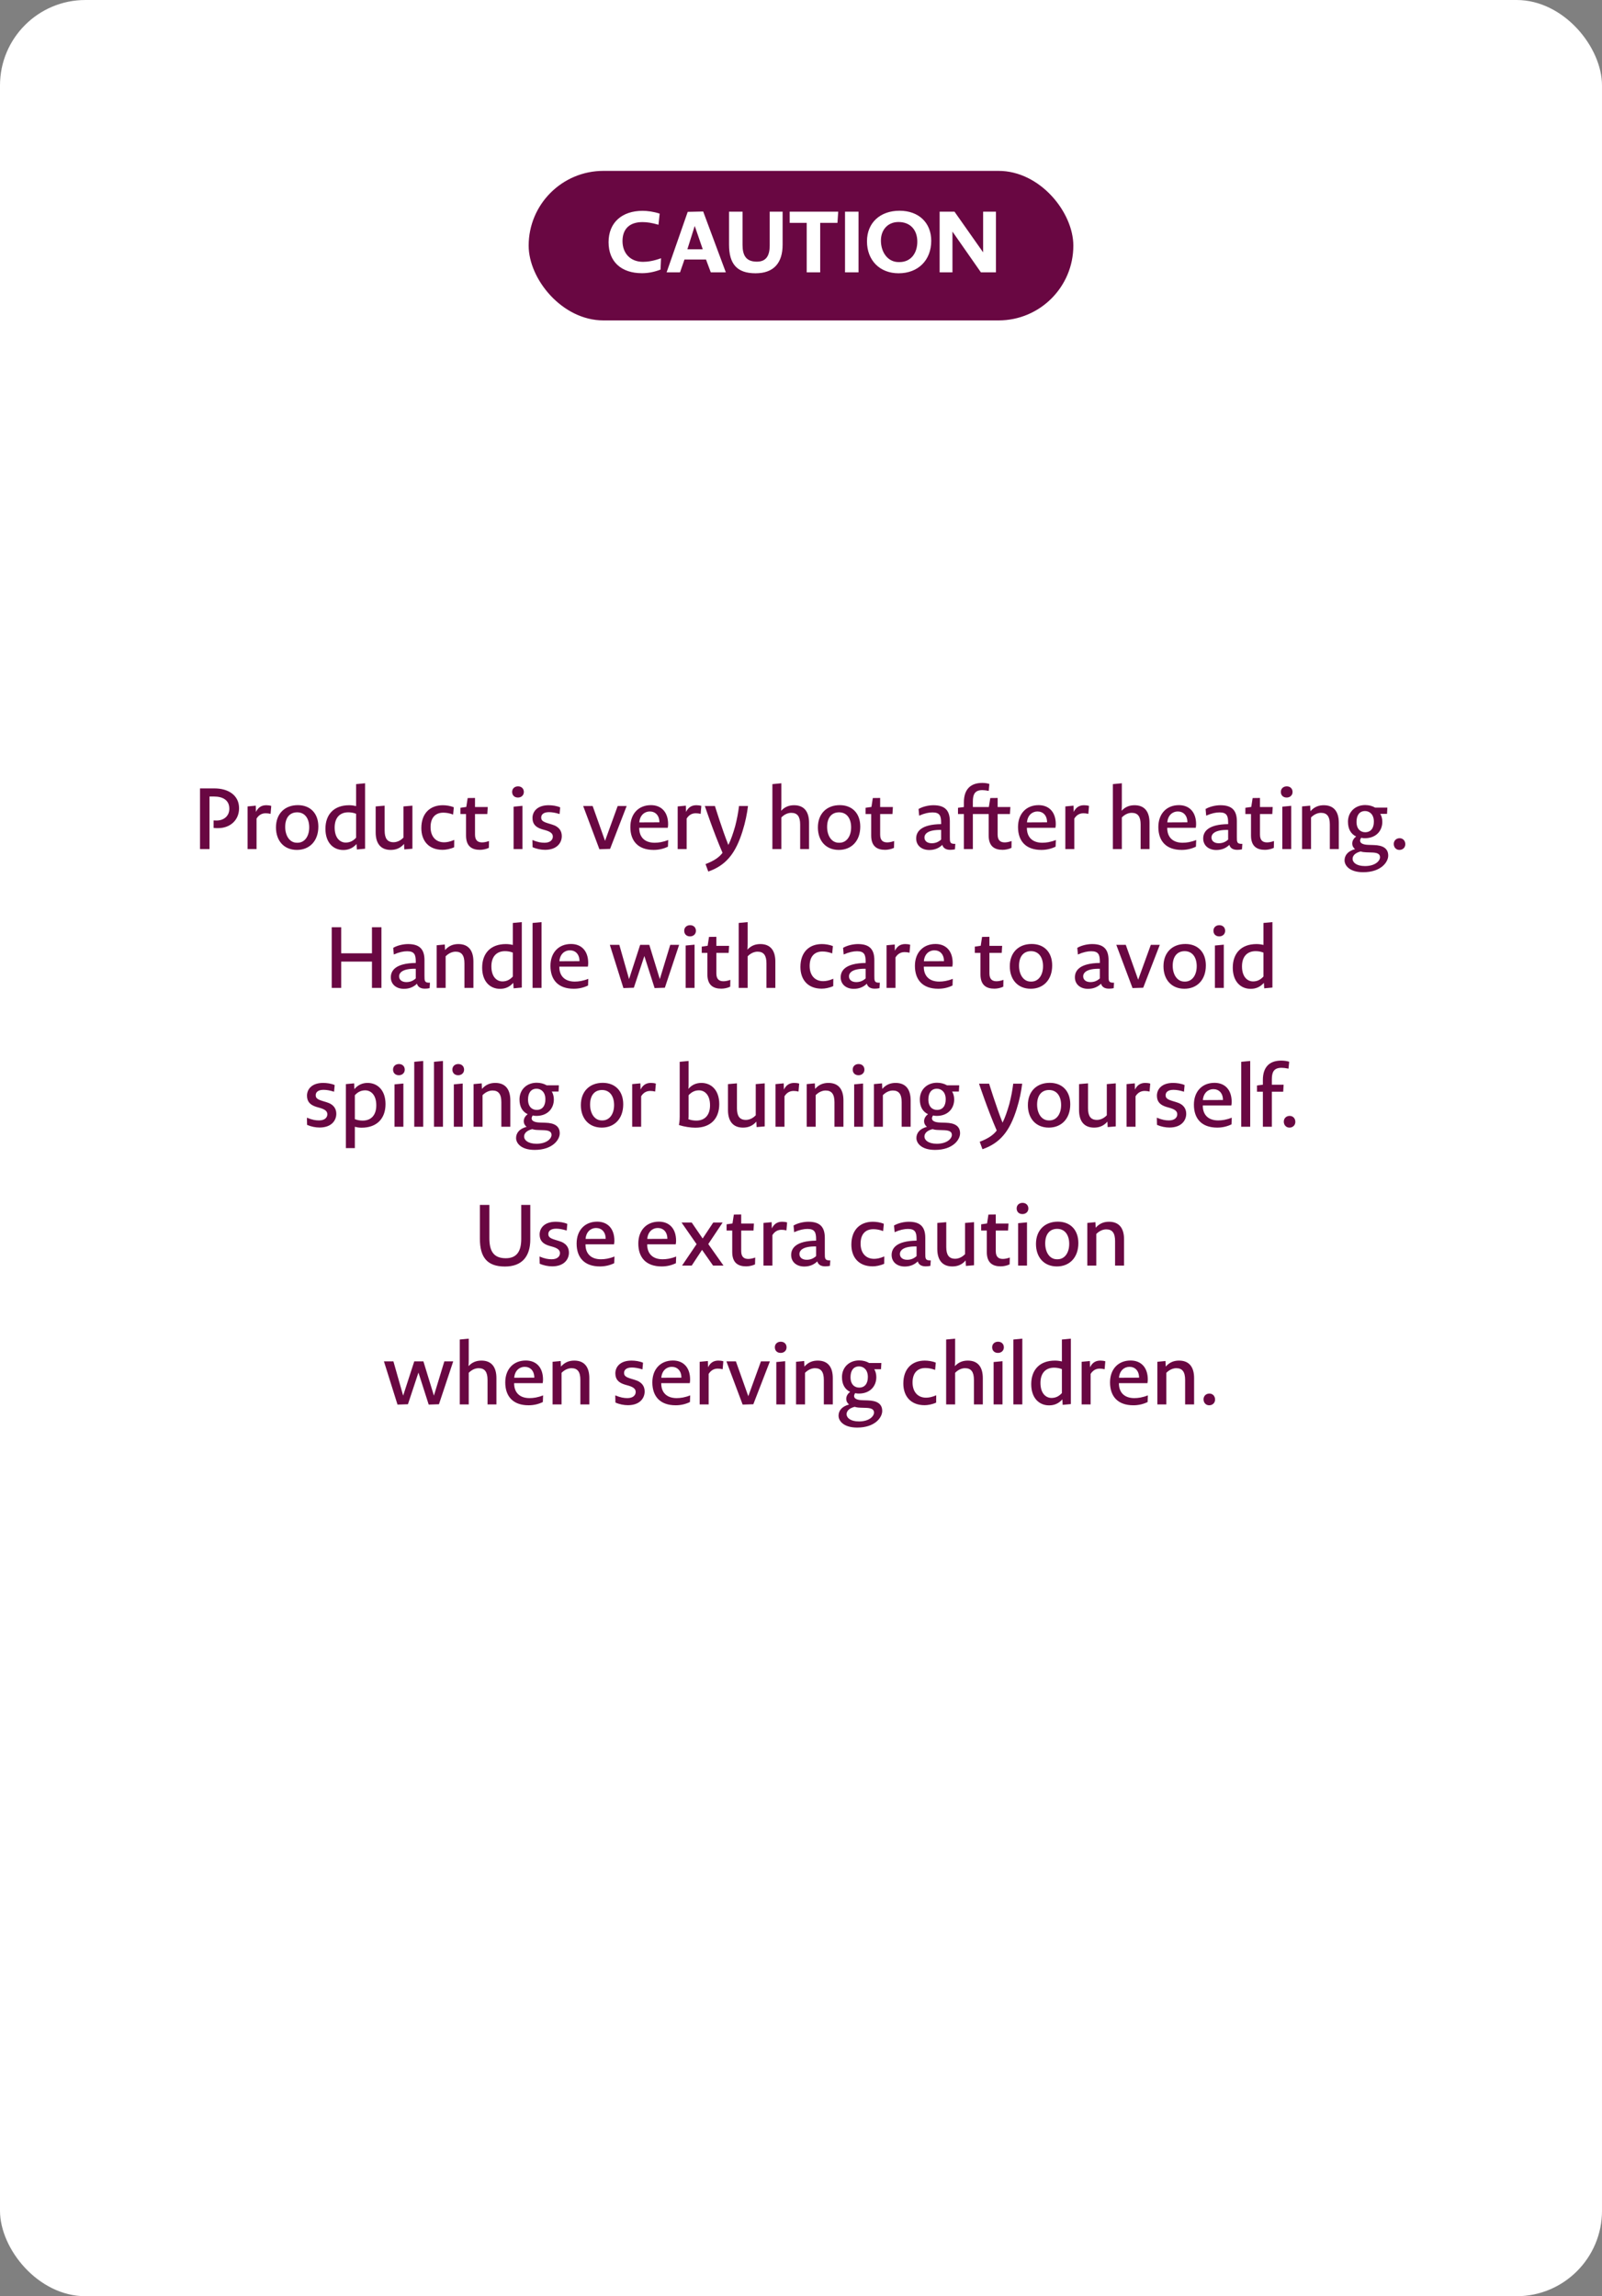 <?xml version="1.0" encoding="UTF-8"?> <svg xmlns="http://www.w3.org/2000/svg" width="300" height="430" viewBox="0 0 300 430" fill="none"><rect x="0" y="0" width="300" height="430" fill="#808080" stroke="none"/><rect width="300" height="430" rx="16" fill="white"></rect><rect x="99" y="32" width="102" height="28" rx="14" fill="#690742"></rect><path d="M123.694 50.488C122.382 50.984 121.246 51.16 120.222 51.16C116.366 51.16 113.965 49.032 113.965 45.352C113.965 41.656 116.494 39.48 120.334 39.48C121.214 39.48 122.382 39.624 123.534 40.008L123.31 42.088C122.046 41.72 121.166 41.592 120.302 41.592C117.87 41.592 116.574 42.904 116.574 45.144C116.574 47.384 117.998 49.032 120.414 49.032C121.246 49.032 122.334 48.888 123.79 48.36L123.694 50.488ZM133.106 51L132.21 48.6H128.178L127.346 51H124.834L128.786 39.672L131.682 39.608L135.922 51H133.106ZM130.098 42.312L128.722 46.68H131.602L130.098 42.312ZM146.556 45.832C146.556 49.224 144.908 51.176 141.484 51.176C137.98 51.176 136.524 49.4 136.524 45.8V39.64H139.052V45.832C139.052 47.864 139.724 49 141.74 49C143.468 49 144.14 47.896 144.14 45.96V39.64H146.556V45.832ZM156.827 41.736H153.595V51H151.067V41.736H147.883V39.64H156.97L156.827 41.736ZM158.243 51V39.64H160.771V51H158.243ZM174.388 45.096C174.388 48.712 171.956 51.176 168.276 51.176C164.756 51.176 162.356 48.76 162.356 45.192C162.356 41.704 164.836 39.464 168.452 39.464C172.036 39.464 174.388 41.704 174.388 45.096ZM171.78 45.256C171.78 43.048 170.468 41.576 168.26 41.576C166.228 41.576 164.964 43.064 164.964 45.048C164.964 47.256 166.26 49.08 168.292 49.08H168.42C170.58 49.08 171.78 47.416 171.78 45.256ZM175.962 51V39.64H178.746L184.106 47.256V39.64H186.506V51H183.69L178.362 43.368V51H175.962Z" fill="white"></path><path d="M37.457 159V147.64H40.161C42.769 147.64 44.769 148.936 44.769 151.352C44.769 153.64 43.041 155.08 40.849 155.08C40.449 155.08 40.337 155.08 40.001 155.048V153.64C40.241 153.656 40.321 153.656 40.561 153.656C41.905 153.656 42.945 152.824 42.945 151.448C42.945 149.864 41.777 149.16 40.049 149.16H39.233V159H37.457ZM50.669 152.408C50.317 152.328 50.045 152.296 49.757 152.296C49.149 152.296 48.525 152.52 48.045 153.288V159H46.365V151.016L47.901 150.872L47.933 152.04C48.445 151 49.197 150.792 49.885 150.792C50.125 150.792 50.509 150.824 50.797 150.92L50.669 152.408ZM59.616 154.792C59.616 157.528 57.936 159.16 55.6 159.16C53.152 159.16 51.68 157.416 51.68 154.952C51.68 152.376 53.328 150.776 55.776 150.776C58.128 150.776 59.616 152.328 59.616 154.792ZM57.904 154.936C57.904 153.288 57.104 152.12 55.648 152.12C54.208 152.12 53.408 153.176 53.408 154.856C53.408 156.456 54.208 157.816 55.6 157.816H55.728C57.024 157.816 57.904 156.648 57.904 154.936ZM66.83 159.08L66.766 158.056C66.046 158.872 65.198 159.176 64.286 159.176C62.43 159.176 60.942 157.816 60.942 155.208C60.942 152.536 62.51 150.792 65.39 150.792C65.854 150.792 66.286 150.856 66.686 150.952V146.84L68.366 146.68V158.936L66.83 159.08ZM66.686 152.392C66.19 152.184 65.646 152.12 65.214 152.12C63.678 152.12 62.67 153.096 62.67 154.968C62.67 156.968 63.71 157.784 64.734 157.784C65.39 157.784 66.046 157.576 66.686 156.872V152.392ZM77.231 150.872V158.936L75.711 159.064L75.663 158.04C74.943 158.872 74.095 159.16 73.167 159.16C71.295 159.16 70.351 157.96 70.351 155.864V151.016L72.031 150.872V155.528C72.031 157.016 72.543 157.72 73.695 157.72C74.271 157.72 74.943 157.48 75.551 156.856V151.016L77.231 150.872ZM85.046 158.664C84.31 159 83.478 159.144 82.886 159.144C80.262 159.144 78.902 157.432 78.902 155.08C78.902 152.28 80.566 150.792 82.918 150.792C83.494 150.792 84.31 150.888 84.982 151.176L84.854 152.536C84.134 152.264 83.526 152.184 83.014 152.184C81.59 152.184 80.63 153.064 80.63 154.888C80.63 156.664 81.622 157.736 83.158 157.736C83.638 157.736 84.246 157.64 85.062 157.288L85.046 158.664ZM91.546 158.776C90.969 159.048 90.329 159.144 89.882 159.144C88.457 159.144 87.273 158.568 87.273 156.456V152.44H86.218V151.272L87.322 151.112L87.578 149.448L88.954 149.432V151.128H91.338L91.257 152.44H88.954V156.296C88.954 157.464 89.578 157.752 90.266 157.752C90.57 157.752 90.986 157.704 91.578 157.496L91.546 158.776ZM98.098 148.312C98.098 148.936 97.618 149.352 96.994 149.352C96.322 149.352 95.906 148.92 95.906 148.296C95.906 147.672 96.37 147.256 97.01 147.256C97.666 147.256 98.098 147.688 98.098 148.312ZM96.178 159V151.064L97.842 150.904V159H96.178ZM105.205 156.584C105.205 157.768 104.357 159.144 102.069 159.144C101.333 159.144 100.485 158.984 99.733 158.648L99.701 157.304C100.693 157.72 101.349 157.816 101.973 157.816C103.077 157.816 103.525 157.24 103.525 156.68C103.525 156.264 103.349 155.848 102.277 155.512L101.493 155.288C100.229 154.904 99.717 154.232 99.717 153.176C99.717 151.992 100.597 150.792 102.741 150.792C103.397 150.792 104.261 150.904 104.901 151.192L104.789 152.44C104.005 152.184 103.317 152.088 102.805 152.088C101.733 152.088 101.349 152.584 101.349 153.08C101.349 153.56 101.557 153.848 102.549 154.152L103.333 154.392C104.773 154.808 105.205 155.672 105.205 156.584ZM114.248 158.968L112.248 159.032L109.208 150.936H110.984L113.304 157.464L115.672 150.936H117.352L114.248 158.968ZM125.083 158.552C124.267 158.952 123.355 159.16 122.411 159.16C119.467 159.16 118.043 157.464 118.043 154.872C118.043 152.408 119.563 150.776 121.899 150.776C123.819 150.776 125.115 152.04 125.115 154.344C125.115 154.52 125.099 154.76 125.051 155.016H119.707C119.691 156.808 120.779 157.816 122.587 157.816C123.307 157.816 124.123 157.704 125.131 157.304L125.083 158.552ZM123.483 153.992C123.483 152.696 122.731 151.96 121.675 151.96C120.699 151.96 119.819 152.68 119.723 154.008L123.483 153.992ZM131.21 152.408C130.858 152.328 130.586 152.296 130.298 152.296C129.69 152.296 129.066 152.52 128.586 153.288V159H126.906V151.016L128.442 150.872L128.474 152.04C128.986 151 129.738 150.792 130.426 150.792C130.666 150.792 131.05 150.824 131.338 150.92L131.21 152.408ZM132.634 163.208L132.122 161.816C133.754 161.192 134.698 160.52 135.306 159.704C133.61 155.8 131.994 150.936 131.994 150.936H133.882C133.882 150.936 135.21 155.256 136.394 158.232C136.842 157.368 137.306 156.024 137.674 154.712C138.01 153.432 138.266 152.04 138.394 150.936H140.074C139.898 152.344 139.594 153.944 139.034 155.704C138.458 157.544 137.674 159.32 136.554 160.616C135.562 161.784 134.282 162.648 132.634 163.208ZM144.643 159V146.84L146.323 146.68V150.632C146.323 151.192 146.307 151.512 146.275 151.832C146.995 151.064 147.795 150.792 148.707 150.792C150.579 150.792 151.507 151.992 151.507 154.072V159H149.843V154.408C149.843 152.92 149.331 152.216 148.179 152.216C147.603 152.216 146.931 152.456 146.323 153.08V159H144.643ZM161.098 154.792C161.098 157.528 159.418 159.16 157.082 159.16C154.634 159.16 153.162 157.416 153.162 154.952C153.162 152.376 154.81 150.776 157.258 150.776C159.61 150.776 161.098 152.328 161.098 154.792ZM159.386 154.936C159.386 153.288 158.586 152.12 157.13 152.12C155.69 152.12 154.89 153.176 154.89 154.856C154.89 156.456 155.69 157.816 157.082 157.816H157.21C158.506 157.816 159.386 156.648 159.386 154.936ZM167.415 158.776C166.839 159.048 166.199 159.144 165.751 159.144C164.327 159.144 163.143 158.568 163.143 156.456V152.44H162.087V151.272L163.191 151.112L163.447 149.448L164.823 149.432V151.128H167.207L167.127 152.44H164.823V156.296C164.823 157.464 165.447 157.752 166.135 157.752C166.439 157.752 166.855 157.704 167.447 157.496L167.415 158.776ZM178.832 159.048C178.544 159.112 178.272 159.144 177.952 159.144C177.104 159.144 176.624 158.792 176.464 158.216C175.776 158.888 174.944 159.176 174.016 159.176C172.608 159.176 171.568 158.344 171.568 157.016C171.568 155.784 172.416 154.376 176.24 154.328V154.056C176.24 152.76 175.968 152.136 174.624 152.136C173.952 152.136 173.136 152.296 172.128 152.744L172.016 151.496C172.832 151.016 173.952 150.792 174.8 150.792C177.008 150.792 177.872 151.816 177.872 153.816V156.712C177.872 157.656 177.856 158.072 178.896 158.024L178.832 159.048ZM176.24 155.416C173.824 155.368 173.12 156.12 173.12 156.84C173.12 157.464 173.616 157.912 174.48 157.912C175.136 157.912 175.712 157.704 176.24 157.224V155.416ZM180.504 159V152.44H179.4V151.272L180.504 151.128V150.248C180.504 147.88 181.688 146.616 183.928 146.616C184.312 146.616 184.792 146.648 185.272 146.808L185.16 148.104C184.664 148.008 184.216 147.96 183.96 147.96C182.504 147.96 182.184 148.824 182.184 150.104V151.128H185.176L185.448 149.448L186.824 149.432V151.128H189.208L189.128 152.44H186.824V156.296C186.824 157.464 187.448 157.752 188.136 157.752C188.44 157.752 188.856 157.704 189.432 157.496L189.416 158.776C188.84 159.048 188.2 159.144 187.752 159.144C186.328 159.144 185.144 158.568 185.144 156.456V152.44H182.184V159H180.504ZM197.68 158.552C196.864 158.952 195.952 159.16 195.008 159.16C192.064 159.16 190.64 157.464 190.64 154.872C190.64 152.408 192.16 150.776 194.496 150.776C196.416 150.776 197.712 152.04 197.712 154.344C197.712 154.52 197.696 154.76 197.648 155.016H192.304C192.288 156.808 193.376 157.816 195.184 157.816C195.904 157.816 196.72 157.704 197.728 157.304L197.68 158.552ZM196.08 153.992C196.08 152.696 195.328 151.96 194.272 151.96C193.296 151.96 192.416 152.68 192.32 154.008L196.08 153.992ZM203.807 152.408C203.455 152.328 203.183 152.296 202.895 152.296C202.287 152.296 201.663 152.52 201.183 153.288V159H199.503V151.016L201.039 150.872L201.071 152.04C201.583 151 202.335 150.792 203.023 150.792C203.263 150.792 203.647 150.824 203.935 150.92L203.807 152.408ZM208.401 159V146.84L210.081 146.68V150.632C210.081 151.192 210.065 151.512 210.033 151.832C210.753 151.064 211.553 150.792 212.465 150.792C214.337 150.792 215.265 151.992 215.265 154.072V159H213.601V154.408C213.601 152.92 213.089 152.216 211.937 152.216C211.361 152.216 210.689 152.456 210.081 153.08V159H208.401ZM223.959 158.552C223.143 158.952 222.231 159.16 221.287 159.16C218.343 159.16 216.919 157.464 216.919 154.872C216.919 152.408 218.439 150.776 220.775 150.776C222.695 150.776 223.991 152.04 223.991 154.344C223.991 154.52 223.975 154.76 223.927 155.016H218.583C218.567 156.808 219.655 157.816 221.463 157.816C222.183 157.816 222.999 157.704 224.007 157.304L223.959 158.552ZM222.359 153.992C222.359 152.696 221.607 151.96 220.551 151.96C219.575 151.96 218.695 152.68 218.599 154.008L222.359 153.992ZM232.582 159.048C232.294 159.112 232.022 159.144 231.702 159.144C230.854 159.144 230.374 158.792 230.214 158.216C229.526 158.888 228.694 159.176 227.766 159.176C226.358 159.176 225.318 158.344 225.318 157.016C225.318 155.784 226.166 154.376 229.99 154.328V154.056C229.99 152.76 229.718 152.136 228.374 152.136C227.702 152.136 226.886 152.296 225.878 152.744L225.766 151.496C226.582 151.016 227.702 150.792 228.55 150.792C230.758 150.792 231.622 151.816 231.622 153.816V156.712C231.622 157.656 231.606 158.072 232.646 158.024L232.582 159.048ZM229.99 155.416C227.574 155.368 226.87 156.12 226.87 156.84C226.87 157.464 227.366 157.912 228.23 157.912C228.886 157.912 229.462 157.704 229.99 157.224V155.416ZM238.543 158.776C237.967 159.048 237.327 159.144 236.879 159.144C235.455 159.144 234.271 158.568 234.271 156.456V152.44H233.215V151.272L234.319 151.112L234.575 149.448L235.951 149.432V151.128H238.335L238.255 152.44H235.951V156.296C235.951 157.464 236.575 157.752 237.263 157.752C237.567 157.752 237.983 157.704 238.575 157.496L238.543 158.776ZM242.053 148.312C242.053 148.936 241.573 149.352 240.949 149.352C240.277 149.352 239.861 148.92 239.861 148.296C239.861 147.672 240.325 147.256 240.965 147.256C241.621 147.256 242.053 147.688 242.053 148.312ZM240.133 159V151.064L241.797 150.904V159H240.133ZM243.832 159V151.016L245.352 150.872L245.4 151.912C246.136 151.08 246.968 150.792 247.896 150.792C249.784 150.792 250.712 151.992 250.712 154.072V159H249.032V154.408C249.032 152.92 248.52 152.216 247.384 152.216C246.808 152.216 246.136 152.456 245.512 153.08V159H243.832ZM255.278 163.336C252.734 163.336 251.79 162.088 251.79 161.112C251.79 160.232 252.35 159.384 253.758 159.016C253.422 158.744 253.23 158.392 253.23 157.944C253.23 157.464 253.486 157 253.966 156.648C253.006 156.2 252.43 155.288 252.43 153.88C252.43 152.088 253.742 150.76 255.646 150.76C256.366 150.76 257.006 150.936 257.518 151.24H259.806L259.742 152.408H258.478C258.718 152.808 258.862 153.304 258.862 153.896C258.862 155.576 257.694 156.968 255.598 156.968C255.358 156.968 255.134 156.952 254.91 156.888C254.782 157.064 254.702 157.24 254.702 157.432C254.702 157.848 255.118 158.184 256.286 158.216L257.278 158.248C259.022 158.296 259.966 158.904 259.966 160.232C259.966 161.432 258.622 163.336 255.278 163.336ZM257.278 153.864C257.278 152.456 256.43 151.88 255.63 151.88C254.574 151.88 254.03 152.68 254.03 153.896C254.03 155.32 254.846 155.848 255.646 155.848C256.718 155.848 257.278 155.08 257.278 153.864ZM258.43 160.52C258.43 159.848 257.806 159.656 256.798 159.64L255.854 159.608C255.39 159.592 255.102 159.544 254.814 159.448C253.662 159.736 253.294 160.312 253.294 160.84C253.294 161.464 253.966 162.184 255.614 162.184C257.502 162.184 258.43 161.24 258.43 160.52ZM263.165 158.088C263.165 158.696 262.717 159.16 262.061 159.16C261.437 159.16 261.005 158.68 261.005 158.04C261.005 157.448 261.437 156.968 262.109 156.968C262.733 156.968 263.165 157.448 263.165 158.088ZM69.655 185V180.072H63.895V185H62.119V173.64H63.895V178.52H69.655V173.64H71.431V185H69.655ZM80.452 185.048C80.164 185.112 79.892 185.144 79.572 185.144C78.724 185.144 78.244 184.792 78.084 184.216C77.396 184.888 76.564 185.176 75.636 185.176C74.228 185.176 73.188 184.344 73.188 183.016C73.188 181.784 74.036 180.376 77.86 180.328V180.056C77.86 178.76 77.588 178.136 76.244 178.136C75.572 178.136 74.756 178.296 73.748 178.744L73.636 177.496C74.452 177.016 75.572 176.792 76.42 176.792C78.628 176.792 79.492 177.816 79.492 179.816V182.712C79.492 183.656 79.476 184.072 80.516 184.024L80.452 185.048ZM77.86 181.416C75.444 181.368 74.74 182.12 74.74 182.84C74.74 183.464 75.236 183.912 76.1 183.912C76.756 183.912 77.332 183.704 77.86 183.224V181.416ZM81.773 185V177.016L83.293 176.872L83.341 177.912C84.077 177.08 84.909 176.792 85.837 176.792C87.725 176.792 88.653 177.992 88.653 180.072V185H86.973V180.408C86.973 178.92 86.461 178.216 85.325 178.216C84.749 178.216 84.077 178.456 83.453 179.08V185H81.773ZM96.179 185.08L96.115 184.056C95.395 184.872 94.547 185.176 93.635 185.176C91.779 185.176 90.291 183.816 90.291 181.208C90.291 178.536 91.859 176.792 94.739 176.792C95.203 176.792 95.635 176.856 96.035 176.952V172.84L97.715 172.68V184.936L96.179 185.08ZM96.035 178.392C95.539 178.184 94.995 178.12 94.563 178.12C93.027 178.12 92.019 179.096 92.019 180.968C92.019 182.968 93.059 183.784 94.083 183.784C94.739 183.784 95.395 183.576 96.035 182.872V178.392ZM99.733 185V172.84L101.413 172.68V185H99.733ZM110.119 184.552C109.303 184.952 108.391 185.16 107.447 185.16C104.503 185.16 103.079 183.464 103.079 180.872C103.079 178.408 104.599 176.776 106.935 176.776C108.855 176.776 110.151 178.04 110.151 180.344C110.151 180.52 110.135 180.76 110.087 181.016H104.743C104.727 182.808 105.815 183.816 107.623 183.816C108.343 183.816 109.159 183.704 110.167 183.304L110.119 184.552ZM108.519 179.992C108.519 178.696 107.767 177.96 106.711 177.96C105.735 177.96 104.855 178.68 104.759 180.008L108.519 179.992ZM124.505 184.968L122.585 185.032L120.665 179.032L118.697 184.968L116.745 185.032L114.201 176.936H115.977L117.801 183.352L119.881 176.936H121.593L123.561 183.352L125.513 176.936H127.177L124.505 184.968ZM130.323 174.312C130.323 174.936 129.843 175.352 129.219 175.352C128.547 175.352 128.131 174.92 128.131 174.296C128.131 173.672 128.595 173.256 129.235 173.256C129.891 173.256 130.323 173.688 130.323 174.312ZM128.403 185V177.064L130.067 176.904V185H128.403ZM136.741 184.776C136.165 185.048 135.525 185.144 135.077 185.144C133.653 185.144 132.469 184.568 132.469 182.456V178.44H131.413V177.272L132.517 177.112L132.773 175.448L134.149 175.432V177.128H136.533L136.453 178.44H134.149V182.296C134.149 183.464 134.773 183.752 135.461 183.752C135.765 183.752 136.181 183.704 136.773 183.496L136.741 184.776ZM138.332 185V172.84L140.012 172.68V176.632C140.012 177.192 139.996 177.512 139.964 177.832C140.684 177.064 141.484 176.792 142.396 176.792C144.268 176.792 145.196 177.992 145.196 180.072V185H143.532V180.408C143.532 178.92 143.02 178.216 141.868 178.216C141.292 178.216 140.62 178.456 140.012 179.08V185H138.332ZM156.037 184.664C155.301 185 154.469 185.144 153.877 185.144C151.253 185.144 149.893 183.432 149.893 181.08C149.893 178.28 151.557 176.792 153.909 176.792C154.485 176.792 155.301 176.888 155.973 177.176L155.845 178.536C155.125 178.264 154.517 178.184 154.005 178.184C152.581 178.184 151.621 179.064 151.621 180.888C151.621 182.664 152.613 183.736 154.149 183.736C154.629 183.736 155.237 183.64 156.053 183.288L156.037 184.664ZM164.696 185.048C164.408 185.112 164.136 185.144 163.816 185.144C162.968 185.144 162.488 184.792 162.328 184.216C161.64 184.888 160.808 185.176 159.88 185.176C158.472 185.176 157.432 184.344 157.432 183.016C157.432 181.784 158.28 180.376 162.104 180.328V180.056C162.104 178.76 161.832 178.136 160.488 178.136C159.816 178.136 159 178.296 157.992 178.744L157.88 177.496C158.696 177.016 159.816 176.792 160.664 176.792C162.872 176.792 163.736 177.816 163.736 179.816V182.712C163.736 183.656 163.72 184.072 164.76 184.024L164.696 185.048ZM162.104 181.416C159.688 181.368 158.984 182.12 158.984 182.84C158.984 183.464 159.48 183.912 160.344 183.912C161 183.912 161.576 183.704 162.104 183.224V181.416ZM170.321 178.408C169.969 178.328 169.697 178.296 169.409 178.296C168.801 178.296 168.177 178.52 167.697 179.288V185H166.017V177.016L167.553 176.872L167.585 178.04C168.097 177 168.849 176.792 169.537 176.792C169.777 176.792 170.161 176.824 170.449 176.92L170.321 178.408ZM178.373 184.552C177.557 184.952 176.645 185.16 175.701 185.16C172.757 185.16 171.333 183.464 171.333 180.872C171.333 178.408 172.853 176.776 175.189 176.776C177.109 176.776 178.405 178.04 178.405 180.344C178.405 180.52 178.389 180.76 178.341 181.016H172.997C172.981 182.808 174.069 183.816 175.877 183.816C176.597 183.816 177.413 183.704 178.421 183.304L178.373 184.552ZM176.773 179.992C176.773 178.696 176.021 177.96 174.965 177.96C173.989 177.96 173.109 178.68 173.013 180.008L176.773 179.992ZM187.878 184.776C187.302 185.048 186.662 185.144 186.214 185.144C184.79 185.144 183.606 184.568 183.606 182.456V178.44H182.55V177.272L183.654 177.112L183.91 175.448L185.286 175.432V177.128H187.67L187.59 178.44H185.286V182.296C185.286 183.464 185.91 183.752 186.598 183.752C186.902 183.752 187.318 183.704 187.91 183.496L187.878 184.776ZM197.037 180.792C197.037 183.528 195.357 185.16 193.021 185.16C190.573 185.16 189.101 183.416 189.101 180.952C189.101 178.376 190.749 176.776 193.197 176.776C195.549 176.776 197.037 178.328 197.037 180.792ZM195.325 180.936C195.325 179.288 194.525 178.12 193.069 178.12C191.629 178.12 190.829 179.176 190.829 180.856C190.829 182.456 191.629 183.816 193.021 183.816H193.149C194.445 183.816 195.325 182.648 195.325 180.936ZM208.556 185.048C208.268 185.112 207.996 185.144 207.676 185.144C206.828 185.144 206.348 184.792 206.188 184.216C205.5 184.888 204.668 185.176 203.74 185.176C202.332 185.176 201.292 184.344 201.292 183.016C201.292 181.784 202.14 180.376 205.964 180.328V180.056C205.964 178.76 205.692 178.136 204.348 178.136C203.676 178.136 202.86 178.296 201.852 178.744L201.74 177.496C202.556 177.016 203.676 176.792 204.524 176.792C206.732 176.792 207.596 177.816 207.596 179.816V182.712C207.596 183.656 207.58 184.072 208.62 184.024L208.556 185.048ZM205.964 181.416C203.548 181.368 202.844 182.12 202.844 182.84C202.844 183.464 203.34 183.912 204.204 183.912C204.86 183.912 205.436 183.704 205.964 183.224V181.416ZM214.085 184.968L212.085 185.032L209.045 176.936H210.821L213.141 183.464L215.509 176.936H217.189L214.085 184.968ZM225.816 180.792C225.816 183.528 224.136 185.16 221.8 185.16C219.352 185.16 217.88 183.416 217.88 180.952C217.88 178.376 219.528 176.776 221.976 176.776C224.328 176.776 225.816 178.328 225.816 180.792ZM224.104 180.936C224.104 179.288 223.304 178.12 221.848 178.12C220.408 178.12 219.608 179.176 219.608 180.856C219.608 182.456 220.408 183.816 221.8 183.816H221.928C223.224 183.816 224.104 182.648 224.104 180.936ZM229.429 174.312C229.429 174.936 228.949 175.352 228.325 175.352C227.653 175.352 227.237 174.92 227.237 174.296C227.237 173.672 227.701 173.256 228.341 173.256C228.997 173.256 229.429 173.688 229.429 174.312ZM227.509 185V177.064L229.173 176.904V185H227.509ZM236.744 185.08L236.68 184.056C235.96 184.872 235.112 185.176 234.2 185.176C232.344 185.176 230.856 183.816 230.856 181.208C230.856 178.536 232.424 176.792 235.304 176.792C235.768 176.792 236.2 176.856 236.6 176.952V172.84L238.28 172.68V184.936L236.744 185.08ZM236.6 178.392C236.104 178.184 235.56 178.12 235.128 178.12C233.592 178.12 232.584 179.096 232.584 180.968C232.584 182.968 233.624 183.784 234.648 183.784C235.304 183.784 235.96 183.576 236.6 182.872V178.392ZM62.978 208.584C62.978 209.768 62.13 211.144 59.842 211.144C59.106 211.144 58.258 210.984 57.506 210.648L57.474 209.304C58.466 209.72 59.122 209.816 59.746 209.816C60.85 209.816 61.298 209.24 61.298 208.68C61.298 208.264 61.122 207.848 60.05 207.512L59.266 207.288C58.002 206.904 57.49 206.232 57.49 205.176C57.49 203.992 58.37 202.792 60.514 202.792C61.17 202.792 62.034 202.904 62.674 203.192L62.562 204.44C61.778 204.184 61.09 204.088 60.578 204.088C59.506 204.088 59.122 204.584 59.122 205.08C59.122 205.56 59.33 205.848 60.322 206.152L61.106 206.392C62.546 206.808 62.978 207.672 62.978 208.584ZM72.194 206.76C72.194 209.432 70.61 211.176 67.714 211.176C67.266 211.176 66.818 211.112 66.45 211V215H64.77V203.016L66.322 202.872L66.354 203.96C67.074 203.112 67.938 202.792 68.834 202.792C70.69 202.792 72.194 204.152 72.194 206.76ZM70.466 206.984C70.466 204.984 69.41 204.184 68.402 204.184C67.746 204.184 67.09 204.392 66.45 205.096V209.576C66.946 209.784 67.49 209.848 67.922 209.848C69.474 209.848 70.466 208.856 70.466 206.984ZM75.796 200.312C75.796 200.936 75.316 201.352 74.692 201.352C74.02 201.352 73.604 200.92 73.604 200.296C73.604 199.672 74.068 199.256 74.708 199.256C75.364 199.256 75.796 199.688 75.796 200.312ZM73.876 211V203.064L75.54 202.904V211H73.876ZM77.574 211V198.84L79.254 198.68V211H77.574ZM81.273 211V198.84L82.953 198.68V211H81.273ZM86.907 200.312C86.907 200.936 86.427 201.352 85.803 201.352C85.131 201.352 84.715 200.92 84.715 200.296C84.715 199.672 85.179 199.256 85.819 199.256C86.475 199.256 86.907 199.688 86.907 200.312ZM84.987 211V203.064L86.651 202.904V211H84.987ZM88.686 211V203.016L90.206 202.872L90.254 203.912C90.99 203.08 91.822 202.792 92.75 202.792C94.638 202.792 95.566 203.992 95.566 206.072V211H93.886V206.408C93.886 204.92 93.374 204.216 92.238 204.216C91.662 204.216 90.99 204.456 90.366 205.08V211H88.686ZM100.132 215.336C97.588 215.336 96.644 214.088 96.644 213.112C96.644 212.232 97.204 211.384 98.612 211.016C98.276 210.744 98.084 210.392 98.084 209.944C98.084 209.464 98.34 209 98.82 208.648C97.86 208.2 97.284 207.288 97.284 205.88C97.284 204.088 98.596 202.76 100.5 202.76C101.22 202.76 101.86 202.936 102.372 203.24H104.66L104.596 204.408H103.332C103.572 204.808 103.716 205.304 103.716 205.896C103.716 207.576 102.548 208.968 100.452 208.968C100.212 208.968 99.988 208.952 99.764 208.888C99.636 209.064 99.556 209.24 99.556 209.432C99.556 209.848 99.972 210.184 101.14 210.216L102.132 210.248C103.876 210.296 104.82 210.904 104.82 212.232C104.82 213.432 103.476 215.336 100.132 215.336ZM102.132 205.864C102.132 204.456 101.284 203.88 100.484 203.88C99.428 203.88 98.884 204.68 98.884 205.896C98.884 207.32 99.7 207.848 100.5 207.848C101.572 207.848 102.132 207.08 102.132 205.864ZM103.284 212.52C103.284 211.848 102.66 211.656 101.652 211.64L100.708 211.608C100.244 211.592 99.956 211.544 99.668 211.448C98.516 211.736 98.148 212.312 98.148 212.84C98.148 213.464 98.82 214.184 100.468 214.184C102.356 214.184 103.284 213.24 103.284 212.52ZM116.71 206.792C116.71 209.528 115.03 211.16 112.694 211.16C110.246 211.16 108.774 209.416 108.774 206.952C108.774 204.376 110.422 202.776 112.87 202.776C115.222 202.776 116.71 204.328 116.71 206.792ZM114.998 206.936C114.998 205.288 114.198 204.12 112.742 204.12C111.302 204.12 110.502 205.176 110.502 206.856C110.502 208.456 111.302 209.816 112.694 209.816H112.822C114.118 209.816 114.998 208.648 114.998 206.936ZM122.691 204.408C122.339 204.328 122.067 204.296 121.779 204.296C121.171 204.296 120.547 204.52 120.067 205.288V211H118.387V203.016L119.923 202.872L119.955 204.04C120.467 203 121.219 202.792 121.907 202.792C122.147 202.792 122.531 202.824 122.819 202.92L122.691 204.408ZM134.693 206.76C134.693 209.432 133.125 211.176 130.213 211.176C129.333 211.176 128.133 211 127.141 210.68C127.173 210.472 127.285 210.008 127.285 209.064V198.84L128.949 198.68V202.744C128.949 203.224 128.949 203.56 128.917 203.912C129.573 203.112 130.437 202.792 131.349 202.792C133.205 202.792 134.693 204.152 134.693 206.76ZM132.965 206.984C132.965 204.984 131.925 204.184 130.901 204.184C130.245 204.184 129.605 204.392 128.949 205.096V208.648C128.949 209.08 128.949 209.368 128.917 209.592C129.429 209.784 129.957 209.848 130.405 209.848C131.957 209.848 132.965 208.856 132.965 206.984ZM143.206 202.872V210.936L141.686 211.064L141.638 210.04C140.918 210.872 140.07 211.16 139.142 211.16C137.27 211.16 136.326 209.96 136.326 207.864V203.016L138.006 202.872V207.528C138.006 209.016 138.518 209.72 139.67 209.72C140.246 209.72 140.918 209.48 141.526 208.856V203.016L143.206 202.872ZM149.533 204.408C149.181 204.328 148.909 204.296 148.621 204.296C148.013 204.296 147.389 204.52 146.909 205.288V211H145.229V203.016L146.765 202.872L146.797 204.04C147.309 203 148.061 202.792 148.749 202.792C148.989 202.792 149.373 202.824 149.661 202.92L149.533 204.408ZM151.068 211V203.016L152.588 202.872L152.636 203.912C153.372 203.08 154.204 202.792 155.132 202.792C157.02 202.792 157.948 203.992 157.948 206.072V211H156.268V206.408C156.268 204.92 155.756 204.216 154.62 204.216C154.044 204.216 153.372 204.456 152.748 205.08V211H151.068ZM161.875 200.312C161.875 200.936 161.395 201.352 160.771 201.352C160.099 201.352 159.683 200.92 159.683 200.296C159.683 199.672 160.147 199.256 160.787 199.256C161.443 199.256 161.875 199.688 161.875 200.312ZM159.955 211V203.064L161.619 202.904V211H159.955ZM163.653 211V203.016L165.173 202.872L165.221 203.912C165.957 203.08 166.789 202.792 167.717 202.792C169.605 202.792 170.533 203.992 170.533 206.072V211H168.853V206.408C168.853 204.92 168.341 204.216 167.205 204.216C166.629 204.216 165.957 204.456 165.333 205.08V211H163.653ZM175.1 215.336C172.556 215.336 171.612 214.088 171.612 213.112C171.612 212.232 172.172 211.384 173.58 211.016C173.244 210.744 173.052 210.392 173.052 209.944C173.052 209.464 173.308 209 173.788 208.648C172.828 208.2 172.252 207.288 172.252 205.88C172.252 204.088 173.564 202.76 175.468 202.76C176.188 202.76 176.828 202.936 177.34 203.24H179.628L179.564 204.408H178.3C178.54 204.808 178.684 205.304 178.684 205.896C178.684 207.576 177.516 208.968 175.42 208.968C175.18 208.968 174.956 208.952 174.732 208.888C174.604 209.064 174.524 209.24 174.524 209.432C174.524 209.848 174.94 210.184 176.108 210.216L177.1 210.248C178.844 210.296 179.788 210.904 179.788 212.232C179.788 213.432 178.444 215.336 175.1 215.336ZM177.1 205.864C177.1 204.456 176.252 203.88 175.452 203.88C174.396 203.88 173.852 204.68 173.852 205.896C173.852 207.32 174.668 207.848 175.468 207.848C176.54 207.848 177.1 207.08 177.1 205.864ZM178.252 212.52C178.252 211.848 177.628 211.656 176.62 211.64L175.676 211.608C175.212 211.592 174.924 211.544 174.636 211.448C173.484 211.736 173.116 212.312 173.116 212.84C173.116 213.464 173.788 214.184 175.436 214.184C177.324 214.184 178.252 213.24 178.252 212.52ZM183.981 215.208L183.469 213.816C185.101 213.192 186.045 212.52 186.653 211.704C184.957 207.8 183.341 202.936 183.341 202.936H185.229C185.229 202.936 186.557 207.256 187.741 210.232C188.189 209.368 188.653 208.024 189.021 206.712C189.357 205.432 189.613 204.04 189.741 202.936H191.421C191.245 204.344 190.941 205.944 190.381 207.704C189.805 209.544 189.021 211.32 187.901 212.616C186.909 213.784 185.629 214.648 183.981 215.208ZM200.423 206.792C200.423 209.528 198.743 211.16 196.407 211.16C193.959 211.16 192.487 209.416 192.487 206.952C192.487 204.376 194.135 202.776 196.583 202.776C198.935 202.776 200.423 204.328 200.423 206.792ZM198.711 206.936C198.711 205.288 197.911 204.12 196.455 204.12C195.015 204.12 194.215 205.176 194.215 206.856C194.215 208.456 195.015 209.816 196.407 209.816H196.535C197.831 209.816 198.711 208.648 198.711 206.936ZM208.948 202.872V210.936L207.428 211.064L207.38 210.04C206.66 210.872 205.812 211.16 204.884 211.16C203.012 211.16 202.068 209.96 202.068 207.864V203.016L203.748 202.872V207.528C203.748 209.016 204.26 209.72 205.412 209.72C205.988 209.72 206.66 209.48 207.268 208.856V203.016L208.948 202.872ZM215.275 204.408C214.923 204.328 214.651 204.296 214.363 204.296C213.755 204.296 213.131 204.52 212.651 205.288V211H210.971V203.016L212.507 202.872L212.539 204.04C213.051 203 213.803 202.792 214.491 202.792C214.731 202.792 215.115 202.824 215.403 202.92L215.275 204.408ZM222.138 208.584C222.138 209.768 221.29 211.144 219.002 211.144C218.266 211.144 217.418 210.984 216.666 210.648L216.634 209.304C217.626 209.72 218.282 209.816 218.906 209.816C220.01 209.816 220.458 209.24 220.458 208.68C220.458 208.264 220.282 207.848 219.21 207.512L218.426 207.288C217.162 206.904 216.65 206.232 216.65 205.176C216.65 203.992 217.53 202.792 219.674 202.792C220.33 202.792 221.194 202.904 221.834 203.192L221.722 204.44C220.938 204.184 220.25 204.088 219.738 204.088C218.666 204.088 218.282 204.584 218.282 205.08C218.282 205.56 218.49 205.848 219.482 206.152L220.266 206.392C221.706 206.808 222.138 207.672 222.138 208.584ZM230.619 210.552C229.803 210.952 228.891 211.16 227.947 211.16C225.003 211.16 223.579 209.464 223.579 206.872C223.579 204.408 225.099 202.776 227.435 202.776C229.355 202.776 230.651 204.04 230.651 206.344C230.651 206.52 230.635 206.76 230.587 207.016H225.243C225.227 208.808 226.315 209.816 228.123 209.816C228.843 209.816 229.659 209.704 230.667 209.304L230.619 210.552ZM229.019 205.992C229.019 204.696 228.267 203.96 227.211 203.96C226.235 203.96 225.355 204.68 225.259 206.008L229.019 205.992ZM232.442 211V198.84L234.122 198.68V211H232.442ZM236.493 211V204.44H235.389V203.272L236.493 203.128V202.248C236.493 199.88 237.677 198.616 239.917 198.616C240.333 198.616 240.909 198.664 241.421 198.824L241.293 200.12C240.749 200.008 240.285 199.96 239.997 199.96C238.493 199.96 238.173 200.824 238.173 202.152V203.128H240.381L240.301 204.44H238.173V211H236.493ZM242.572 210.088C242.572 210.696 242.124 211.16 241.468 211.16C240.844 211.16 240.412 210.68 240.412 210.04C240.412 209.448 240.844 208.968 241.516 208.968C242.14 208.968 242.572 209.448 242.572 210.088ZM99.306 232.104C99.306 235.272 97.77 237.176 94.554 237.176C91.242 237.176 89.866 235.464 89.866 231.96V225.64H91.642V231.848C91.642 234.232 92.394 235.624 94.714 235.624C96.81 235.624 97.61 234.28 97.61 232.008V225.64H99.306V232.104ZM106.541 234.584C106.541 235.768 105.693 237.144 103.405 237.144C102.669 237.144 101.821 236.984 101.069 236.648L101.037 235.304C102.029 235.72 102.685 235.816 103.309 235.816C104.413 235.816 104.861 235.24 104.861 234.68C104.861 234.264 104.685 233.848 103.613 233.512L102.829 233.288C101.565 232.904 101.053 232.232 101.053 231.176C101.053 229.992 101.933 228.792 104.077 228.792C104.733 228.792 105.597 228.904 106.237 229.192L106.125 230.44C105.341 230.184 104.653 230.088 104.141 230.088C103.069 230.088 102.685 230.584 102.685 231.08C102.685 231.56 102.893 231.848 103.885 232.152L104.669 232.392C106.109 232.808 106.541 233.672 106.541 234.584ZM115.021 236.552C114.205 236.952 113.293 237.16 112.349 237.16C109.405 237.16 107.981 235.464 107.981 232.872C107.981 230.408 109.501 228.776 111.837 228.776C113.757 228.776 115.053 230.04 115.053 232.344C115.053 232.52 115.037 232.76 114.989 233.016H109.645C109.629 234.808 110.717 235.816 112.525 235.816C113.245 235.816 114.061 235.704 115.069 235.304L115.021 236.552ZM113.421 231.992C113.421 230.696 112.669 229.96 111.613 229.96C110.637 229.96 109.757 230.68 109.661 232.008L113.421 231.992ZM126.575 236.552C125.759 236.952 124.847 237.16 123.903 237.16C120.959 237.16 119.535 235.464 119.535 232.872C119.535 230.408 121.055 228.776 123.391 228.776C125.311 228.776 126.607 230.04 126.607 232.344C126.607 232.52 126.591 232.76 126.543 233.016H121.199C121.183 234.808 122.271 235.816 124.079 235.816C124.799 235.816 125.615 235.704 126.623 235.304L126.575 236.552ZM124.975 231.992C124.975 230.696 124.223 229.96 123.167 229.96C122.191 229.96 121.311 230.68 121.215 232.008L124.975 231.992ZM133.534 237L131.47 234.056L129.534 237H127.726L130.446 232.984L127.63 228.936H129.534L131.582 231.928L133.566 228.936H135.326L132.638 232.968L135.486 237H133.534ZM141.393 236.776C140.817 237.048 140.177 237.144 139.729 237.144C138.305 237.144 137.121 236.568 137.121 234.456V230.44H136.065V229.272L137.169 229.112L137.425 227.448L138.801 227.432V229.128H141.185L141.105 230.44H138.801V234.296C138.801 235.464 139.425 235.752 140.113 235.752C140.417 235.752 140.833 235.704 141.425 235.496L141.393 236.776ZM147.272 230.408C146.92 230.328 146.648 230.296 146.36 230.296C145.752 230.296 145.128 230.52 144.648 231.288V237H142.968V229.016L144.504 228.872L144.536 230.04C145.048 229 145.8 228.792 146.488 228.792C146.728 228.792 147.112 228.824 147.4 228.92L147.272 230.408ZM155.42 237.048C155.132 237.112 154.86 237.144 154.54 237.144C153.692 237.144 153.212 236.792 153.052 236.216C152.364 236.888 151.532 237.176 150.604 237.176C149.196 237.176 148.156 236.344 148.156 235.016C148.156 233.784 149.004 232.376 152.828 232.328V232.056C152.828 230.76 152.556 230.136 151.212 230.136C150.54 230.136 149.724 230.296 148.716 230.744L148.604 229.496C149.42 229.016 150.54 228.792 151.388 228.792C153.596 228.792 154.46 229.816 154.46 231.816V234.712C154.46 235.656 154.444 236.072 155.484 236.024L155.42 237.048ZM152.828 233.416C150.412 233.368 149.708 234.12 149.708 234.84C149.708 235.464 150.204 235.912 151.068 235.912C151.724 235.912 152.3 235.704 152.828 235.224V233.416ZM165.575 236.664C164.839 237 164.007 237.144 163.415 237.144C160.791 237.144 159.431 235.432 159.431 233.08C159.431 230.28 161.095 228.792 163.447 228.792C164.023 228.792 164.839 228.888 165.511 229.176L165.383 230.536C164.663 230.264 164.055 230.184 163.543 230.184C162.119 230.184 161.159 231.064 161.159 232.888C161.159 234.664 162.151 235.736 163.687 235.736C164.167 235.736 164.775 235.64 165.591 235.288L165.575 236.664ZM174.235 237.048C173.947 237.112 173.675 237.144 173.355 237.144C172.507 237.144 172.027 236.792 171.867 236.216C171.179 236.888 170.347 237.176 169.419 237.176C168.011 237.176 166.971 236.344 166.971 235.016C166.971 233.784 167.819 232.376 171.643 232.328V232.056C171.643 230.76 171.371 230.136 170.027 230.136C169.355 230.136 168.539 230.296 167.531 230.744L167.419 229.496C168.235 229.016 169.355 228.792 170.203 228.792C172.411 228.792 173.275 229.816 173.275 231.816V234.712C173.275 235.656 173.259 236.072 174.299 236.024L174.235 237.048ZM171.643 233.416C169.227 233.368 168.523 234.12 168.523 234.84C168.523 235.464 169.019 235.912 169.883 235.912C170.539 235.912 171.115 235.704 171.643 235.224V233.416ZM182.403 228.872V236.936L180.883 237.064L180.835 236.04C180.115 236.872 179.267 237.16 178.339 237.16C176.467 237.16 175.523 235.96 175.523 233.864V229.016L177.203 228.872V233.528C177.203 235.016 177.715 235.72 178.867 235.72C179.443 235.72 180.115 235.48 180.723 234.856V229.016L182.403 228.872ZM189.066 236.776C188.49 237.048 187.85 237.144 187.402 237.144C185.978 237.144 184.794 236.568 184.794 234.456V230.44H183.738V229.272L184.842 229.112L185.098 227.448L186.474 227.432V229.128H188.858L188.778 230.44H186.474V234.296C186.474 235.464 187.098 235.752 187.786 235.752C188.09 235.752 188.506 235.704 189.098 235.496L189.066 236.776ZM192.576 226.312C192.576 226.936 192.096 227.352 191.472 227.352C190.8 227.352 190.384 226.92 190.384 226.296C190.384 225.672 190.848 225.256 191.488 225.256C192.144 225.256 192.576 225.688 192.576 226.312ZM190.656 237V229.064L192.32 228.904V237H190.656ZM201.939 232.792C201.939 235.528 200.259 237.16 197.923 237.16C195.475 237.16 194.003 235.416 194.003 232.952C194.003 230.376 195.651 228.776 198.099 228.776C200.451 228.776 201.939 230.328 201.939 232.792ZM200.227 232.936C200.227 231.288 199.427 230.12 197.971 230.12C196.531 230.12 195.731 231.176 195.731 232.856C195.731 234.456 196.531 235.816 197.923 235.816H198.051C199.347 235.816 200.227 234.648 200.227 232.936ZM203.616 237V229.016L205.136 228.872L205.184 229.912C205.92 229.08 206.752 228.792 207.68 228.792C209.568 228.792 210.496 229.992 210.496 232.072V237H208.816V232.408C208.816 230.92 208.304 230.216 207.168 230.216C206.592 230.216 205.92 230.456 205.296 231.08V237H203.616ZM82.201 262.968L80.281 263.032L78.361 257.032L76.393 262.968L74.441 263.032L71.897 254.936H73.673L75.497 261.352L77.577 254.936H79.289L81.257 261.352L83.209 254.936H84.873L82.201 262.968ZM86.099 263V250.84L87.779 250.68V254.632C87.779 255.192 87.763 255.512 87.731 255.832C88.451 255.064 89.251 254.792 90.163 254.792C92.035 254.792 92.963 255.992 92.963 258.072V263H91.299V258.408C91.299 256.92 90.787 256.216 89.635 256.216C89.059 256.216 88.387 256.456 87.779 257.08V263H86.099ZM101.657 262.552C100.841 262.952 99.929 263.16 98.985 263.16C96.041 263.16 94.617 261.464 94.617 258.872C94.617 256.408 96.137 254.776 98.473 254.776C100.393 254.776 101.689 256.04 101.689 258.344C101.689 258.52 101.673 258.76 101.625 259.016H96.281C96.265 260.808 97.353 261.816 99.161 261.816C99.881 261.816 100.697 261.704 101.705 261.304L101.657 262.552ZM100.057 257.992C100.057 256.696 99.305 255.96 98.249 255.96C97.273 255.96 96.393 256.68 96.297 258.008L100.057 257.992ZM103.481 263V255.016L105.001 254.872L105.049 255.912C105.785 255.08 106.617 254.792 107.545 254.792C109.433 254.792 110.361 255.992 110.361 258.072V263H108.681V258.408C108.681 256.92 108.169 256.216 107.033 256.216C106.457 256.216 105.785 256.456 105.161 257.08V263H103.481ZM120.722 260.584C120.722 261.768 119.874 263.144 117.586 263.144C116.85 263.144 116.002 262.984 115.25 262.648L115.218 261.304C116.21 261.72 116.866 261.816 117.49 261.816C118.594 261.816 119.042 261.24 119.042 260.68C119.042 260.264 118.866 259.848 117.794 259.512L117.01 259.288C115.746 258.904 115.234 258.232 115.234 257.176C115.234 255.992 116.114 254.792 118.258 254.792C118.914 254.792 119.778 254.904 120.418 255.192L120.306 256.44C119.522 256.184 118.834 256.088 118.322 256.088C117.25 256.088 116.866 256.584 116.866 257.08C116.866 257.56 117.074 257.848 118.066 258.152L118.85 258.392C120.29 258.808 120.722 259.672 120.722 260.584ZM129.202 262.552C128.386 262.952 127.474 263.16 126.53 263.16C123.586 263.16 122.162 261.464 122.162 258.872C122.162 256.408 123.682 254.776 126.018 254.776C127.938 254.776 129.234 256.04 129.234 258.344C129.234 258.52 129.218 258.76 129.17 259.016H123.826C123.81 260.808 124.898 261.816 126.706 261.816C127.426 261.816 128.242 261.704 129.25 261.304L129.202 262.552ZM127.602 257.992C127.602 256.696 126.85 255.96 125.794 255.96C124.818 255.96 123.938 256.68 123.842 258.008L127.602 257.992ZM135.329 256.408C134.977 256.328 134.706 256.296 134.418 256.296C133.809 256.296 133.185 256.52 132.705 257.288V263H131.025V255.016L132.561 254.872L132.593 256.04C133.105 255 133.857 254.792 134.545 254.792C134.786 254.792 135.169 254.824 135.457 254.92L135.329 256.408ZM141.073 262.968L139.073 263.032L136.033 254.936H137.809L140.129 261.464L142.497 254.936H144.177L141.073 262.968ZM147.296 252.312C147.296 252.936 146.816 253.352 146.192 253.352C145.52 253.352 145.104 252.92 145.104 252.296C145.104 251.672 145.568 251.256 146.208 251.256C146.864 251.256 147.296 251.688 147.296 252.312ZM145.376 263V255.064L147.04 254.904V263H145.376ZM149.075 263V255.016L150.595 254.872L150.643 255.912C151.379 255.08 152.211 254.792 153.139 254.792C155.027 254.792 155.955 255.992 155.955 258.072V263H154.275V258.408C154.275 256.92 153.763 256.216 152.627 256.216C152.051 256.216 151.379 256.456 150.755 257.08V263H149.075ZM160.521 267.336C157.977 267.336 157.033 266.088 157.033 265.112C157.033 264.232 157.593 263.384 159.001 263.016C158.665 262.744 158.473 262.392 158.473 261.944C158.473 261.464 158.729 261 159.209 260.648C158.249 260.2 157.673 259.288 157.673 257.88C157.673 256.088 158.985 254.76 160.889 254.76C161.609 254.76 162.249 254.936 162.761 255.24H165.049L164.985 256.408H163.721C163.961 256.808 164.105 257.304 164.105 257.896C164.105 259.576 162.937 260.968 160.841 260.968C160.601 260.968 160.377 260.952 160.153 260.888C160.025 261.064 159.945 261.24 159.945 261.432C159.945 261.848 160.361 262.184 161.529 262.216L162.521 262.248C164.265 262.296 165.209 262.904 165.209 264.232C165.209 265.432 163.865 267.336 160.521 267.336ZM162.521 257.864C162.521 256.456 161.673 255.88 160.873 255.88C159.817 255.88 159.273 256.68 159.273 257.896C159.273 259.32 160.089 259.848 160.889 259.848C161.961 259.848 162.521 259.08 162.521 257.864ZM163.673 264.52C163.673 263.848 163.049 263.656 162.041 263.64L161.097 263.608C160.633 263.592 160.345 263.544 160.057 263.448C158.905 263.736 158.537 264.312 158.537 264.84C158.537 265.464 159.209 266.184 160.857 266.184C162.745 266.184 163.673 265.24 163.673 264.52ZM175.307 262.664C174.571 263 173.739 263.144 173.147 263.144C170.523 263.144 169.163 261.432 169.163 259.08C169.163 256.28 170.827 254.792 173.179 254.792C173.755 254.792 174.571 254.888 175.243 255.176L175.115 256.536C174.395 256.264 173.787 256.184 173.275 256.184C171.851 256.184 170.891 257.064 170.891 258.888C170.891 260.664 171.883 261.736 173.419 261.736C173.899 261.736 174.507 261.64 175.323 261.288L175.307 262.664ZM177.183 263V250.84L178.863 250.68V254.632C178.863 255.192 178.847 255.512 178.815 255.832C179.535 255.064 180.335 254.792 181.247 254.792C183.119 254.792 184.047 255.992 184.047 258.072V263H182.383V258.408C182.383 256.92 181.871 256.216 180.719 256.216C180.143 256.216 179.471 256.456 178.863 257.08V263H177.183ZM187.989 252.312C187.989 252.936 187.509 253.352 186.885 253.352C186.213 253.352 185.797 252.92 185.797 252.296C185.797 251.672 186.261 251.256 186.901 251.256C187.557 251.256 187.989 251.688 187.989 252.312ZM186.069 263V255.064L187.733 254.904V263H186.069ZM189.767 263V250.84L191.447 250.68V263H189.767ZM199.002 263.08L198.938 262.056C198.218 262.872 197.37 263.176 196.458 263.176C194.602 263.176 193.114 261.816 193.114 259.208C193.114 256.536 194.682 254.792 197.562 254.792C198.026 254.792 198.458 254.856 198.858 254.952V250.84L200.538 250.68V262.936L199.002 263.08ZM198.858 256.392C198.362 256.184 197.818 256.12 197.386 256.12C195.85 256.12 194.842 257.096 194.842 258.968C194.842 260.968 195.882 261.784 196.906 261.784C197.562 261.784 198.218 261.576 198.858 260.872V256.392ZM206.86 256.408C206.508 256.328 206.236 256.296 205.948 256.296C205.34 256.296 204.716 256.52 204.236 257.288V263H202.556V255.016L204.092 254.872L204.124 256.04C204.636 255 205.388 254.792 206.076 254.792C206.316 254.792 206.7 254.824 206.988 254.92L206.86 256.408ZM214.911 262.552C214.095 262.952 213.183 263.16 212.239 263.16C209.295 263.16 207.871 261.464 207.871 258.872C207.871 256.408 209.391 254.776 211.727 254.776C213.647 254.776 214.943 256.04 214.943 258.344C214.943 258.52 214.927 258.76 214.879 259.016H209.535C209.519 260.808 210.607 261.816 212.415 261.816C213.135 261.816 213.951 261.704 214.959 261.304L214.911 262.552ZM213.311 257.992C213.311 256.696 212.559 255.96 211.503 255.96C210.527 255.96 209.647 256.68 209.551 258.008L213.311 257.992ZM216.734 263V255.016L218.254 254.872L218.302 255.912C219.038 255.08 219.87 254.792 220.798 254.792C222.686 254.792 223.614 255.992 223.614 258.072V263H221.934V258.408C221.934 256.92 221.422 256.216 220.286 256.216C219.71 256.216 219.038 256.456 218.414 257.08V263H216.734ZM227.541 262.088C227.541 262.696 227.093 263.16 226.437 263.16C225.813 263.16 225.381 262.68 225.381 262.04C225.381 261.448 225.813 260.968 226.485 260.968C227.109 260.968 227.541 261.448 227.541 262.088Z" fill="#690742"></path></svg> 